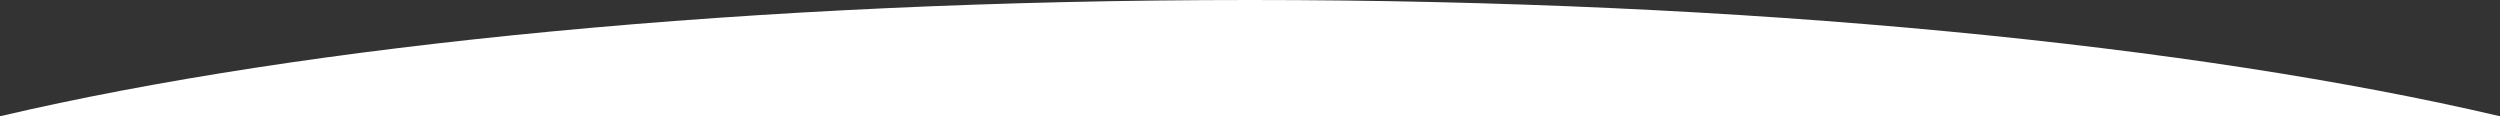 <svg width="1918" height="89" viewBox="0 0 1918 89" fill="none" xmlns="http://www.w3.org/2000/svg">
<rect x="0" y="0" width="1918" height="89" fill="#333333" stroke="none"/>
<path d="M958.999 0C1341.1 0 1683.88 34.451 1917.22 89H0.777C234.115 34.451 576.897 0 958.999 0Z" fill="white"/>
</svg>
